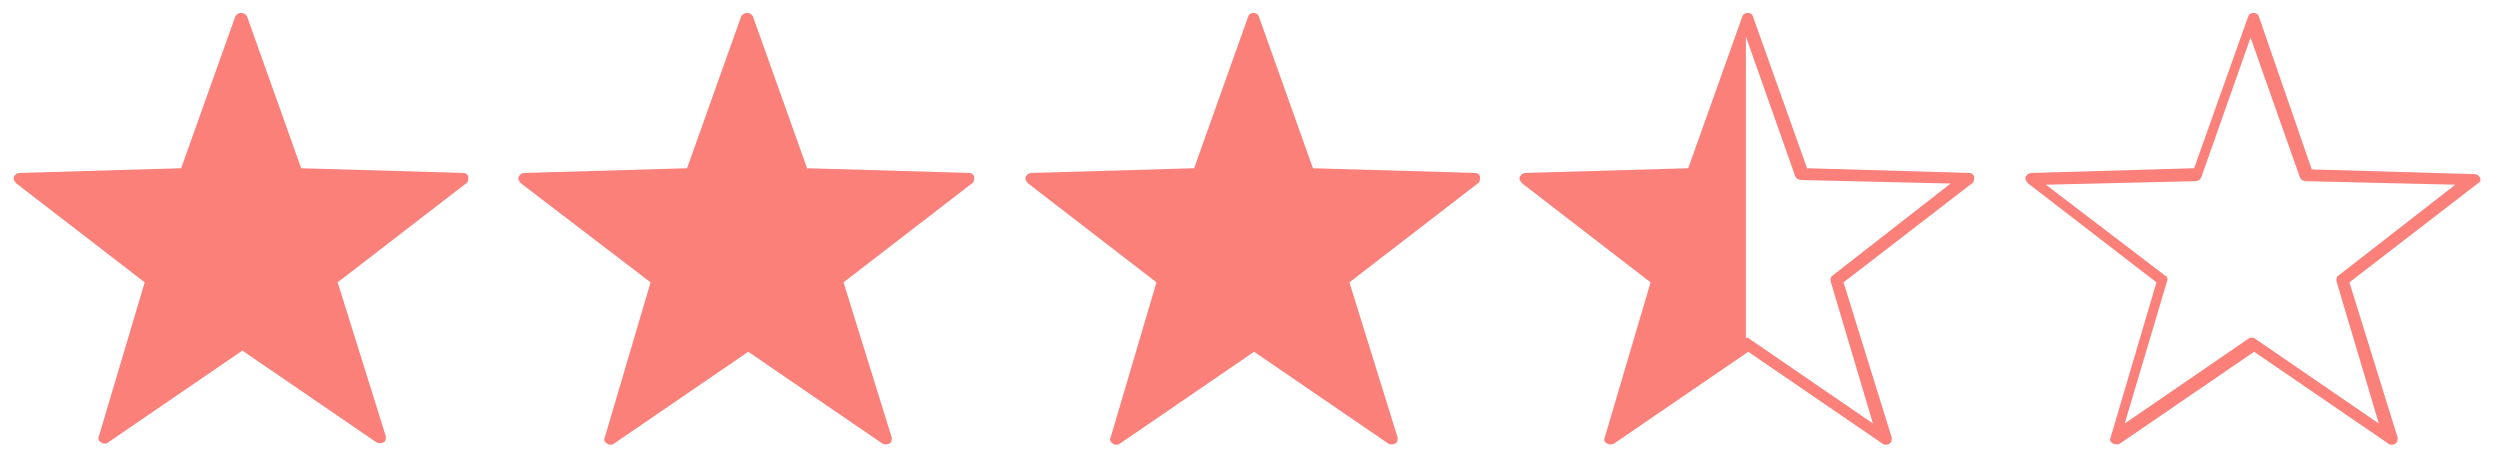 <?xml version="1.0" encoding="utf-8"?>
<!-- Generator: Adobe Illustrator 22.1.0, SVG Export Plug-In . SVG Version: 6.00 Build 0)  -->
<svg version="1.1" id="レイヤー_1" xmlns="http://www.w3.org/2000/svg" xmlns:xlink="http://www.w3.org/1999/xlink" x="0px"
	 y="0px" viewBox="0 0 212.5 39.5" style="enable-background:new 0 0 212.5 39.5;" xml:space="preserve">
<style type="text/css">
	.st0{fill:#FB807A;}
</style>
<g>
	<path class="st0" d="M39.4,14.7l-13.8-0.4L21,1.4C20.8,1,20.2,1,20,1.4l-4.6,12.9L1.7,14.7c-0.2,0-0.4,0.1-0.5,0.3
		c-0.1,0.2,0,0.4,0.2,0.6L12.3,24L8.4,37.1c-0.1,0.2,0,0.4,0.2,0.5c0.1,0.1,0.2,0.1,0.3,0.1c0.1,0,0.2,0,0.3-0.1l11.4-7.8l11.4,7.8
		c0.2,0.1,0.4,0.1,0.6,0c0.2-0.1,0.2-0.3,0.2-0.5L28.7,24l10.9-8.4c0.2-0.1,0.2-0.3,0.2-0.6C39.8,14.9,39.6,14.7,39.4,14.7z"/>
	<path class="st0" d="M167.4,14.7l-13.8-0.4L149,1.4c-0.1-0.4-0.8-0.4-0.9,0l-4.6,12.9l-13.8,0.4c-0.2,0-0.4,0.1-0.5,0.3
		c-0.1,0.2,0,0.4,0.2,0.6l10.9,8.4l-3.9,13.2c-0.1,0.2,0,0.4,0.2,0.5c0.2,0.1,0.4,0.1,0.6,0l11.4-7.8l11.4,7.8
		c0.1,0.1,0.2,0.1,0.3,0.1c0.1,0,0.2,0,0.3-0.1c0.2-0.1,0.2-0.3,0.2-0.5L156.7,24l10.9-8.4c0.2-0.1,0.2-0.3,0.2-0.6
		C167.8,14.9,167.6,14.7,167.4,14.7z M155.8,23.4c-0.2,0.1-0.2,0.3-0.2,0.5l3.6,12.1l-10.5-7.2c-0.1-0.1-0.2-0.1-0.3-0.1V3.1
		l4.2,11.9c0.1,0.2,0.3,0.3,0.5,0.3l12.7,0.3L155.8,23.4z"/>
	<path class="st0" d="M125.4,14.7l-13.8-0.4L107,1.4c-0.1-0.4-0.8-0.4-0.9,0l-4.6,12.9l-13.8,0.4c-0.2,0-0.4,0.1-0.5,0.3
		c-0.1,0.2,0,0.4,0.2,0.6L98.3,24l-3.9,13.2c-0.1,0.2,0,0.4,0.2,0.5c0.1,0.1,0.2,0.1,0.3,0.1c0.1,0,0.2,0,0.3-0.1l11.4-7.8l11.4,7.8
		c0.2,0.1,0.4,0.1,0.6,0c0.2-0.1,0.2-0.3,0.2-0.5L114.7,24l10.9-8.4c0.2-0.1,0.2-0.3,0.2-0.6C125.8,14.9,125.6,14.7,125.4,14.7z"/>
	<path class="st0" d="M82.4,14.7l-13.8-0.4L64,1.4C63.8,1,63.2,1,63,1.4l-4.6,12.9l-13.8,0.4c-0.2,0-0.4,0.1-0.5,0.3
		c-0.1,0.2,0,0.4,0.2,0.6L55.3,24l-3.9,13.2c-0.1,0.2,0,0.4,0.2,0.5c0.1,0.1,0.2,0.1,0.3,0.1c0.1,0,0.2,0,0.3-0.1l11.4-7.8l11.4,7.8
		c0.2,0.1,0.4,0.1,0.6,0c0.2-0.1,0.2-0.3,0.2-0.5L71.7,24l10.9-8.4c0.2-0.1,0.2-0.3,0.2-0.6C82.8,14.9,82.6,14.7,82.4,14.7z"/>
	<path class="st0" d="M210.8,15.1c-0.1-0.2-0.3-0.3-0.5-0.3l-13.8-0.4L192,1.4c-0.1-0.4-0.8-0.4-0.9,0l-4.6,12.9l-13.8,0.4
		c-0.2,0-0.4,0.1-0.5,0.3c-0.1,0.2,0,0.4,0.2,0.6l10.9,8.4l-3.9,13.2c-0.1,0.2,0,0.4,0.2,0.5c0.2,0.1,0.4,0.1,0.6,0l11.4-7.8
		l11.4,7.8c0.1,0.1,0.2,0.1,0.3,0.1c0.1,0,0.2,0,0.3-0.1c0.2-0.1,0.2-0.3,0.2-0.5L199.7,24l10.9-8.4
		C210.8,15.5,210.9,15.3,210.8,15.1z M198.8,23.4c-0.2,0.1-0.2,0.3-0.2,0.5l3.6,12.1l-10.5-7.2c-0.1-0.1-0.2-0.1-0.3-0.1
		s-0.2,0-0.3,0.1l-10.5,7.2l3.6-12.1c0.1-0.2,0-0.4-0.2-0.5l-10.1-7.7l12.7-0.3c0.2,0,0.4-0.1,0.5-0.3l4.2-11.9l4.2,11.9
		c0.1,0.2,0.3,0.3,0.5,0.3l12.7,0.3L198.8,23.4z"/>
</g>
</svg>
